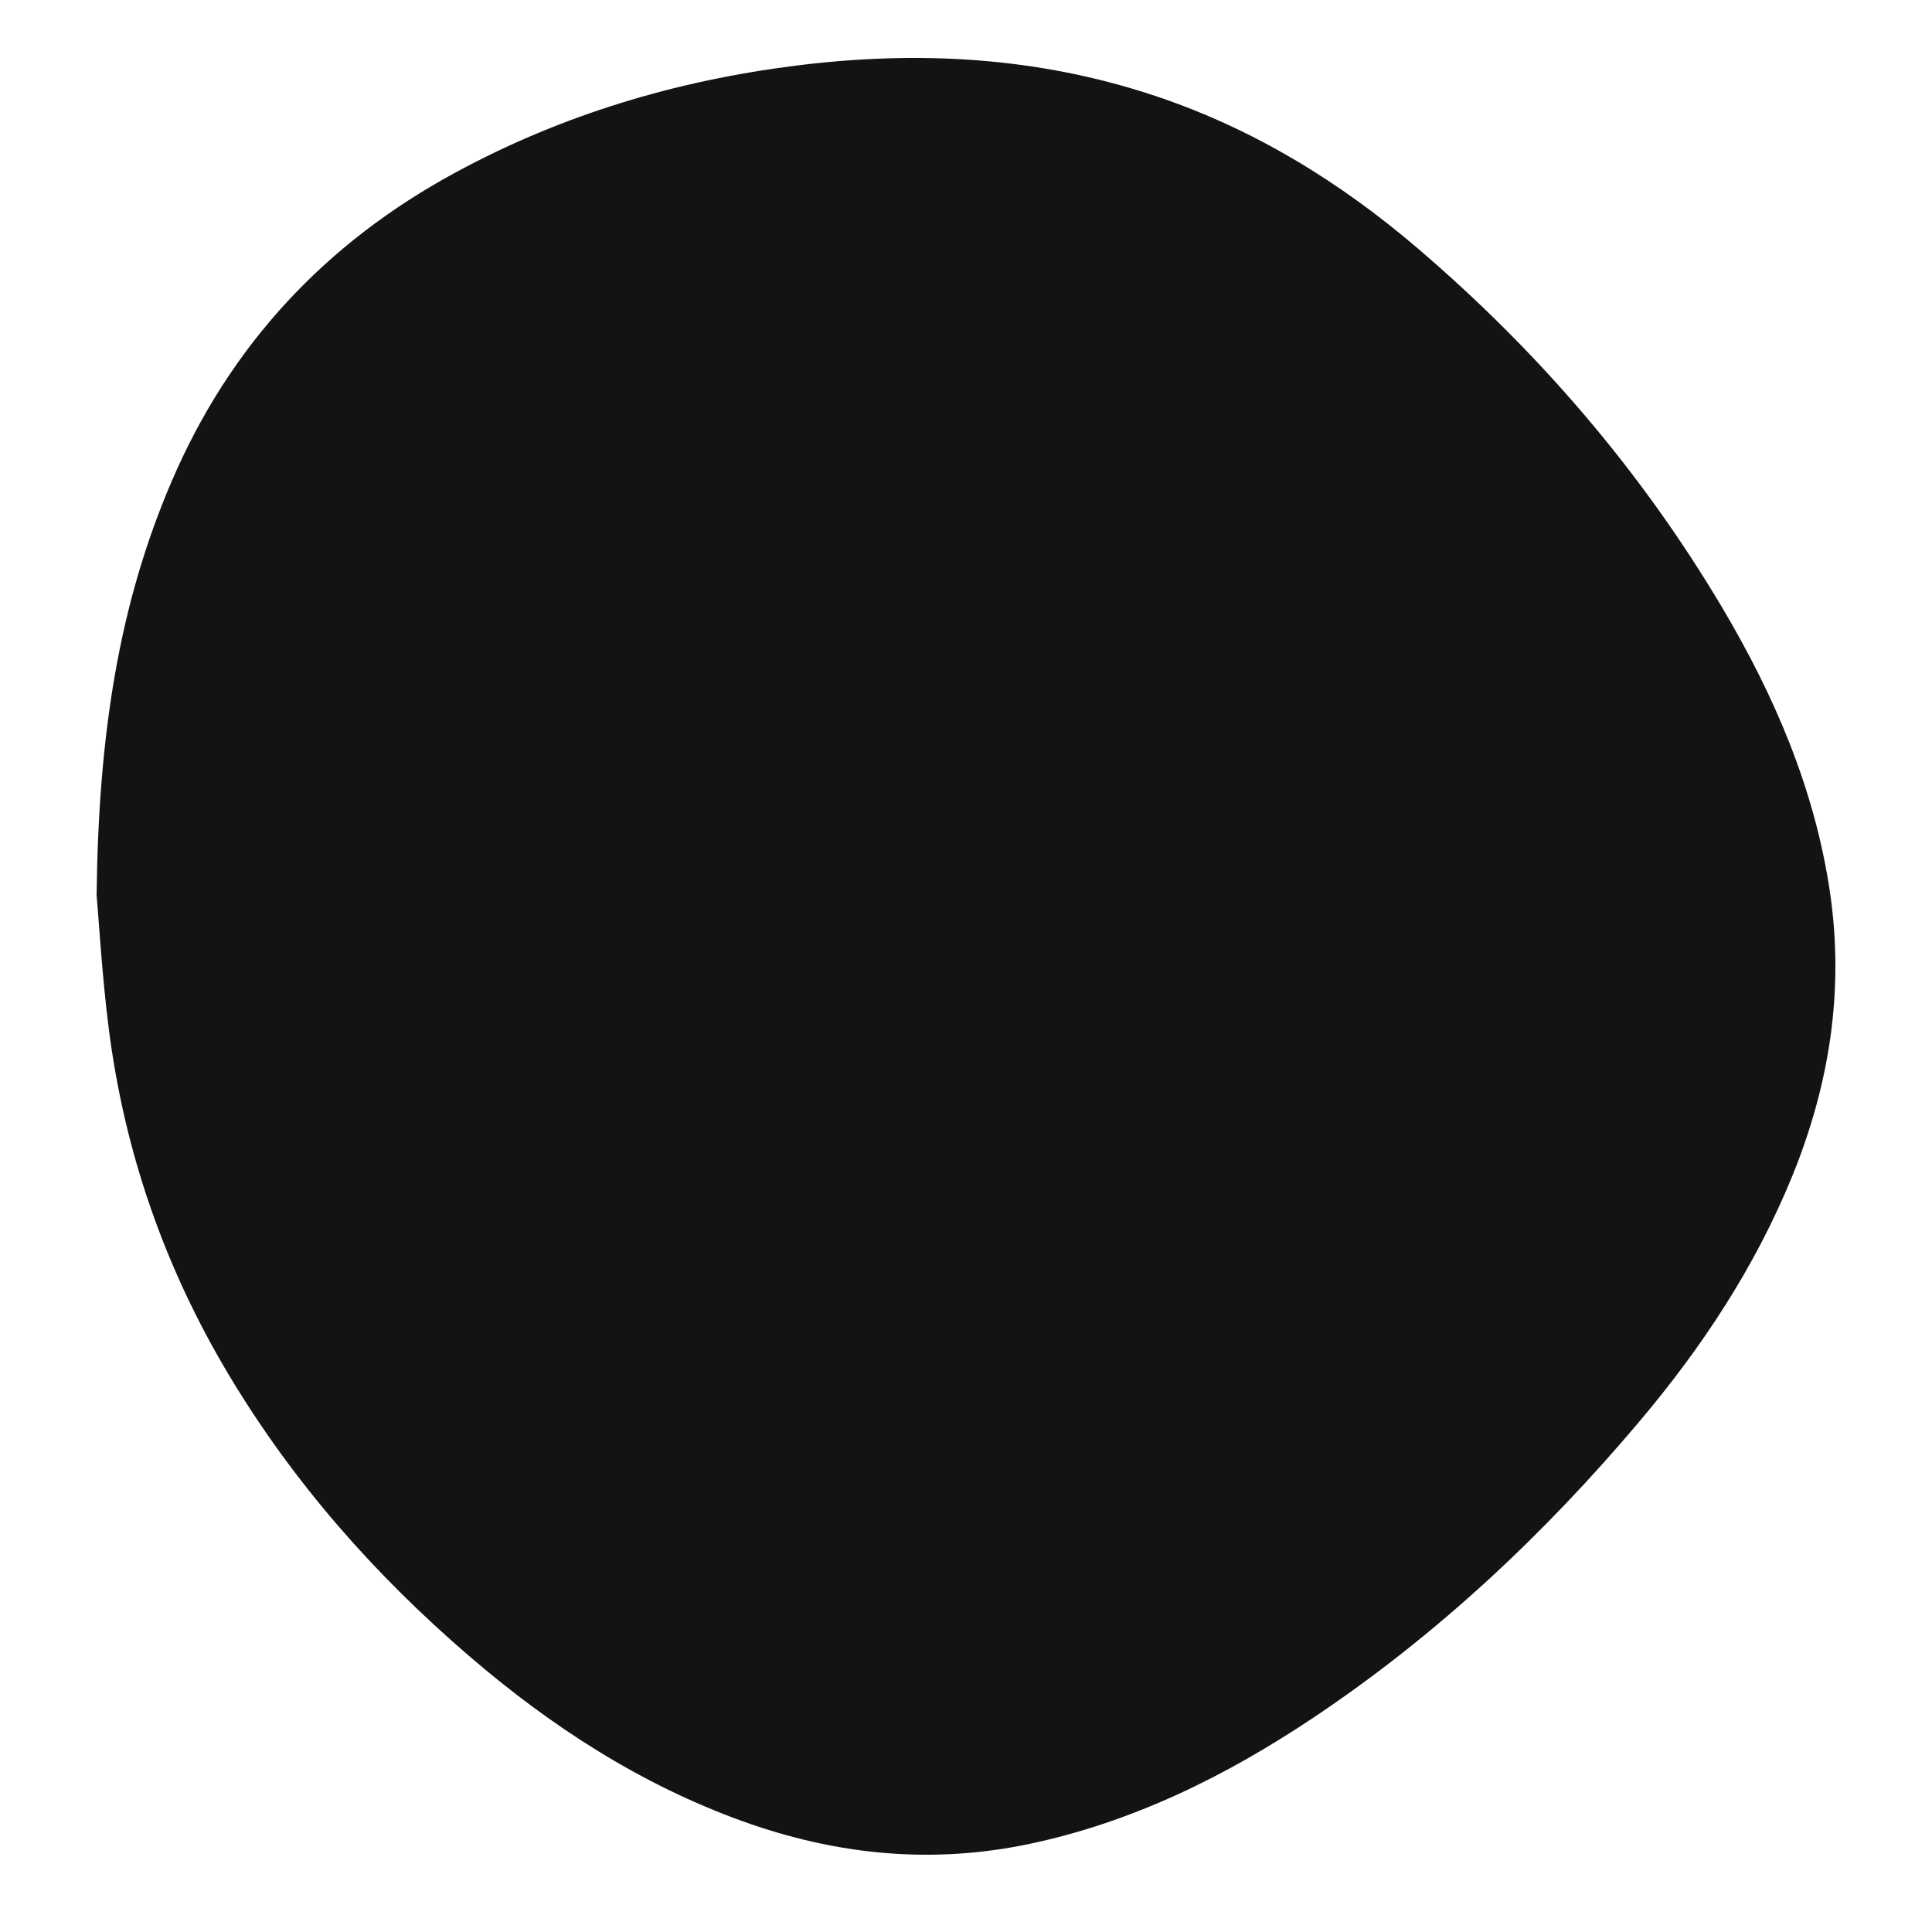 <svg
	width="100"
	height="100"
	viewBox="0 0 100 100"
	fill="none"
	xmlns="http://www.w3.org/2000/svg"
>
  <path
		fillRule="evenodd"
		clipRule="evenodd"
		d="M5 46.328C5.098 38.046 6.138 31.321 8.881 24.922C11.927 17.818 16.887 12.551 23.582 8.925C29.095 5.939 34.981 4.181 41.17 3.4C47.484 2.603 53.698 2.934 59.78 4.96C64.845 6.647 69.328 9.389 73.381 12.855C79.609 18.181 84.915 24.334 89.127 31.427C91.847 36.008 93.937 40.855 94.72 46.193C95.468 51.282 94.686 56.178 92.753 60.907C90.841 65.586 88.094 69.737 84.868 73.561C79.928 79.419 74.388 84.615 68.034 88.871C63.491 91.912 58.665 94.303 53.289 95.439C48.217 96.509 43.28 96.011 38.436 94.266C33.182 92.373 28.558 89.386 24.322 85.749C19.43 81.551 15.199 76.763 11.861 71.192C8.54 65.65 6.443 59.654 5.627 53.222C5.28 50.489 5.124 47.73 5 46.328Z"
		fill="#131313"
	/>
  </svg>
